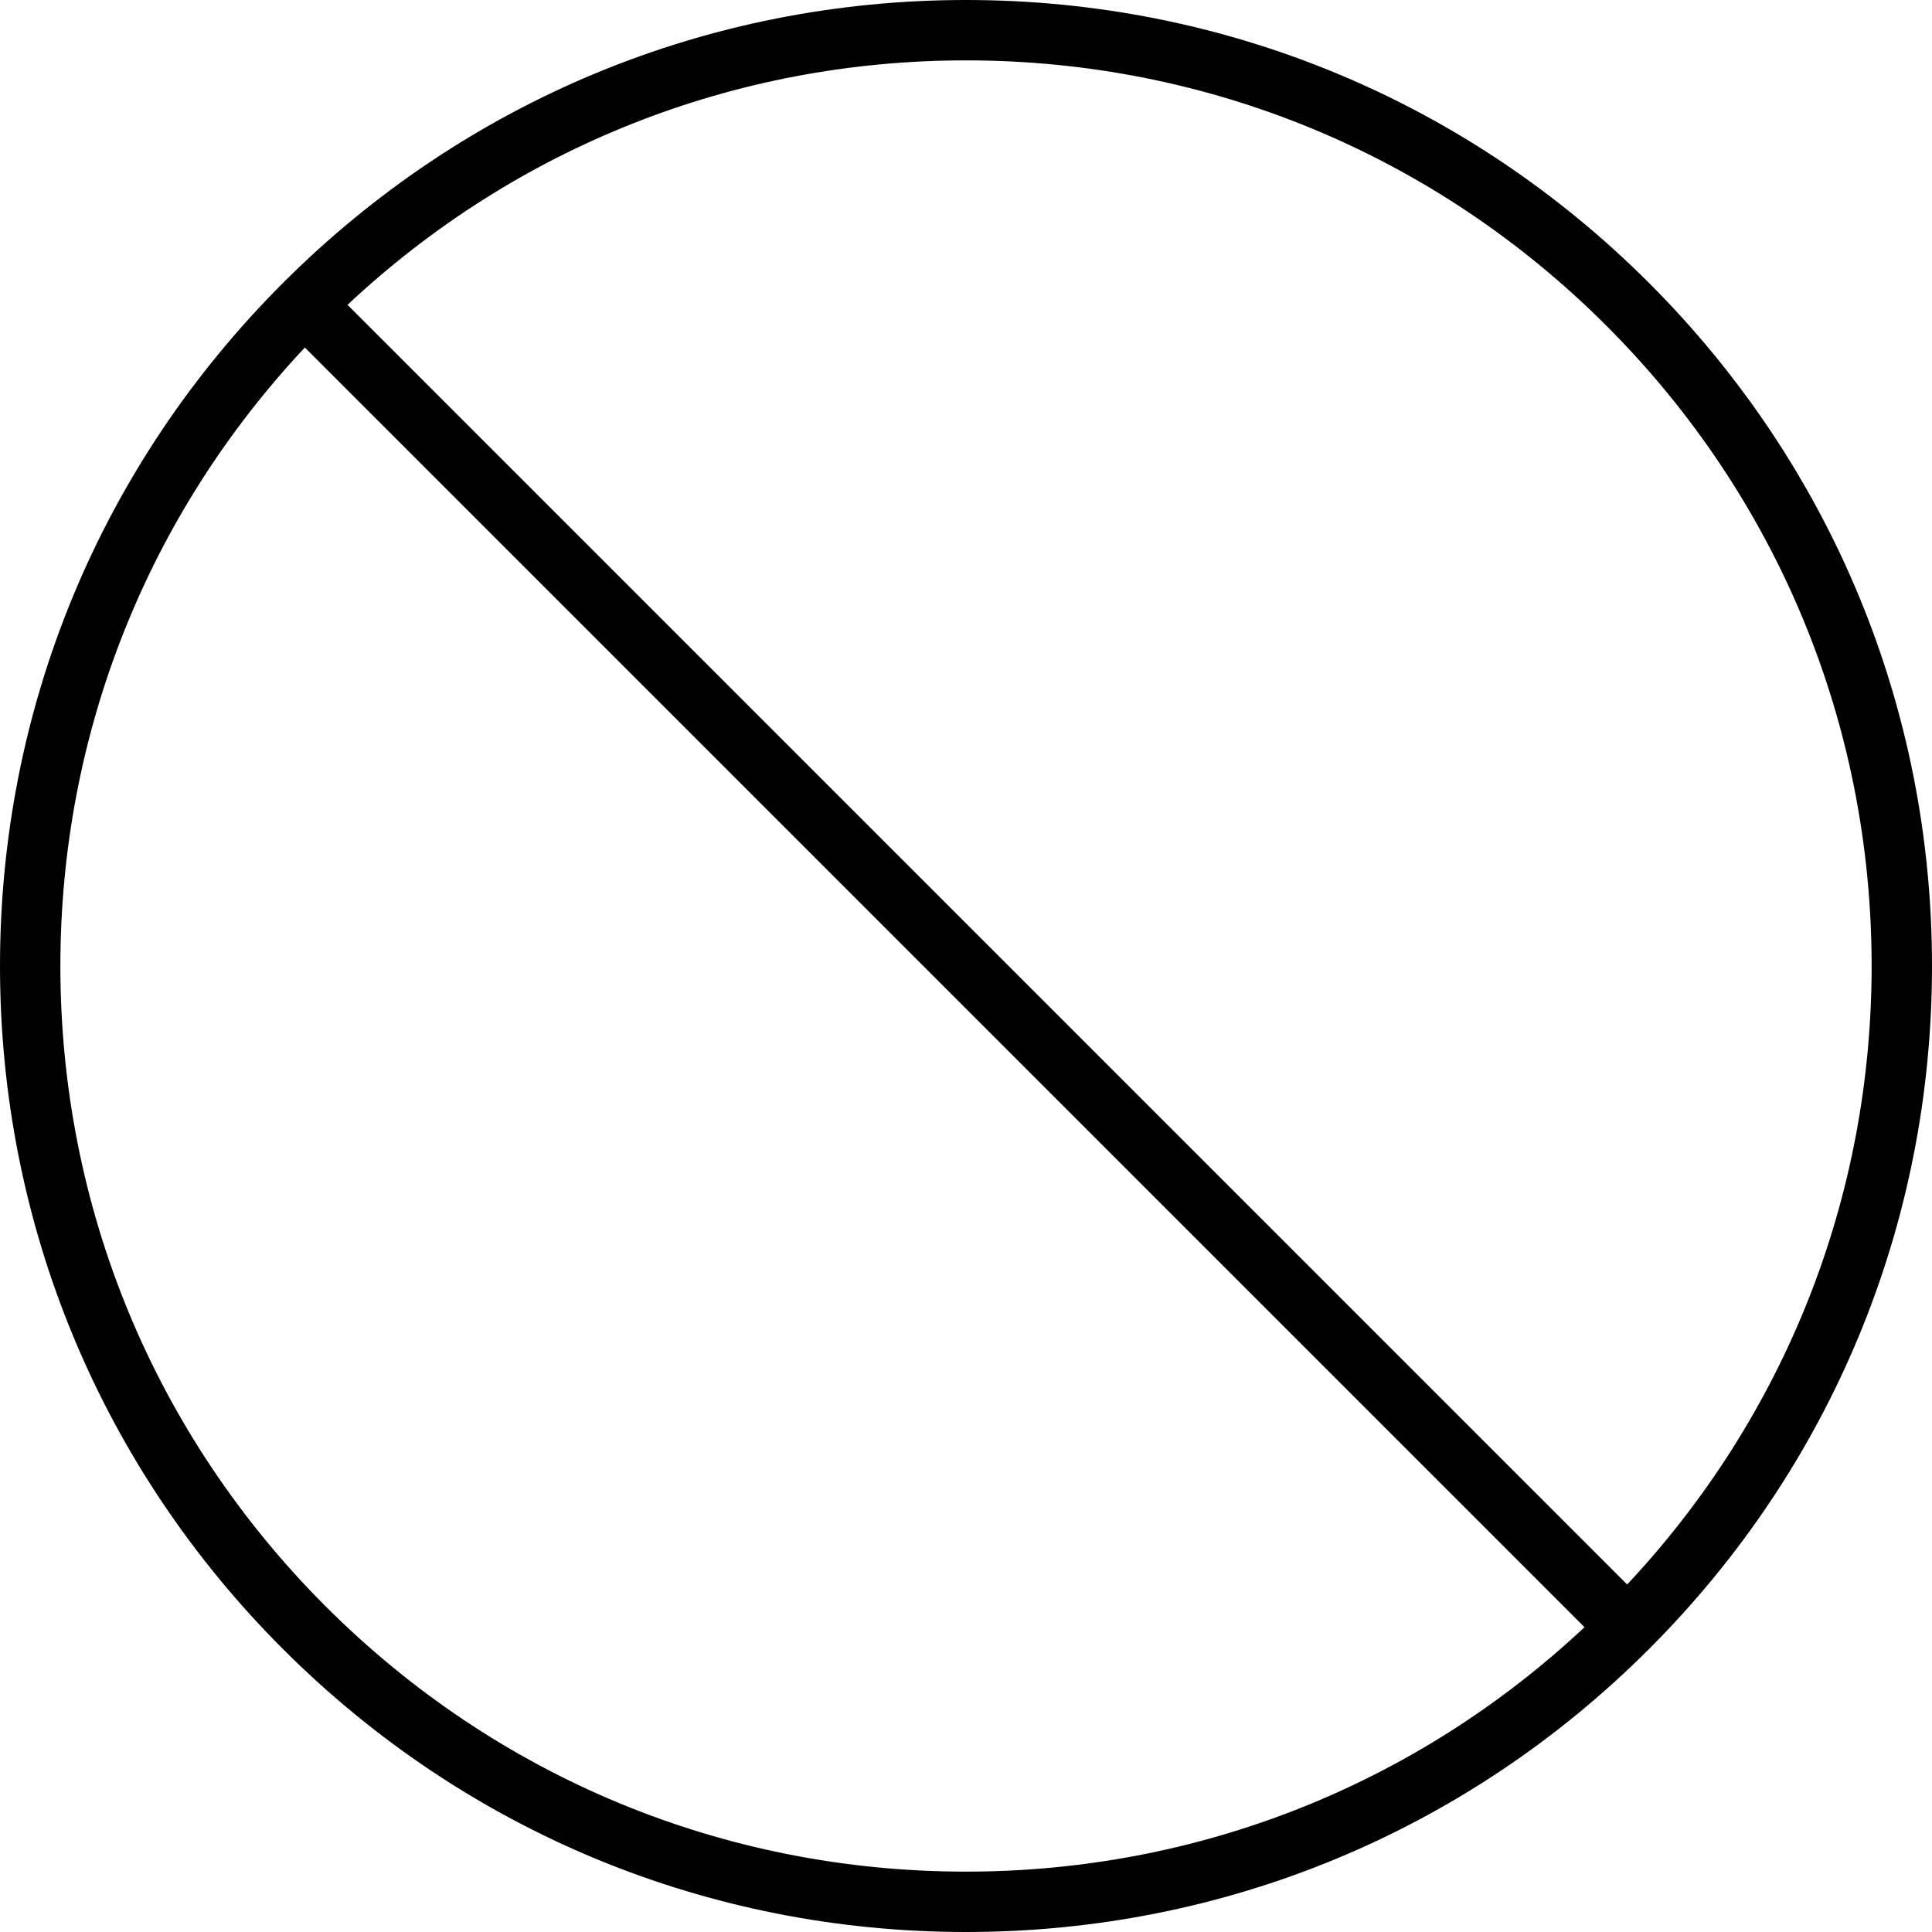 <?xml version="1.0" encoding="utf-8"?>
<!-- Generator: Adobe Illustrator 16.0.0, SVG Export Plug-In . SVG Version: 6.00 Build 0)  -->
<!DOCTYPE svg PUBLIC "-//W3C//DTD SVG 1.1//EN" "http://www.w3.org/Graphics/SVG/1.1/DTD/svg11.dtd">
<svg version="1.1" id="Layer_1" xmlns="http://www.w3.org/2000/svg" xmlns:xlink="http://www.w3.org/1999/xlink" x="0px" y="0px"
	 width="64px" height="64px" viewBox="0 0 64 64" enable-background="new 0 0 64 64" xml:space="preserve">
<g>
	<path d="M32,0C23.453,0,15.418,3.329,9.374,9.373C3.329,15.417,0,23.453,0,32s3.329,16.583,9.374,22.627
		C15.418,60.671,23.453,64,32,64s16.582-3.329,22.626-9.374C60.671,48.583,64,40.547,64,32s-3.329-16.583-9.374-22.627
		C48.582,3.329,40.547,0,32,0z M10.788,53.213C5.121,47.546,2,40.013,2,32c0-7.678,2.872-14.911,8.098-20.488l42.391,42.391
		C46.912,59.128,39.679,62,32,62C23.987,62,16.454,58.88,10.788,53.213z M53.902,52.488L11.512,10.098C17.088,4.872,24.321,2,32,2
		c8.013,0,15.546,3.121,21.212,8.788C58.879,16.454,62,23.987,62,32C62,39.678,59.128,46.911,53.902,52.488z"/>
</g>
</svg>
